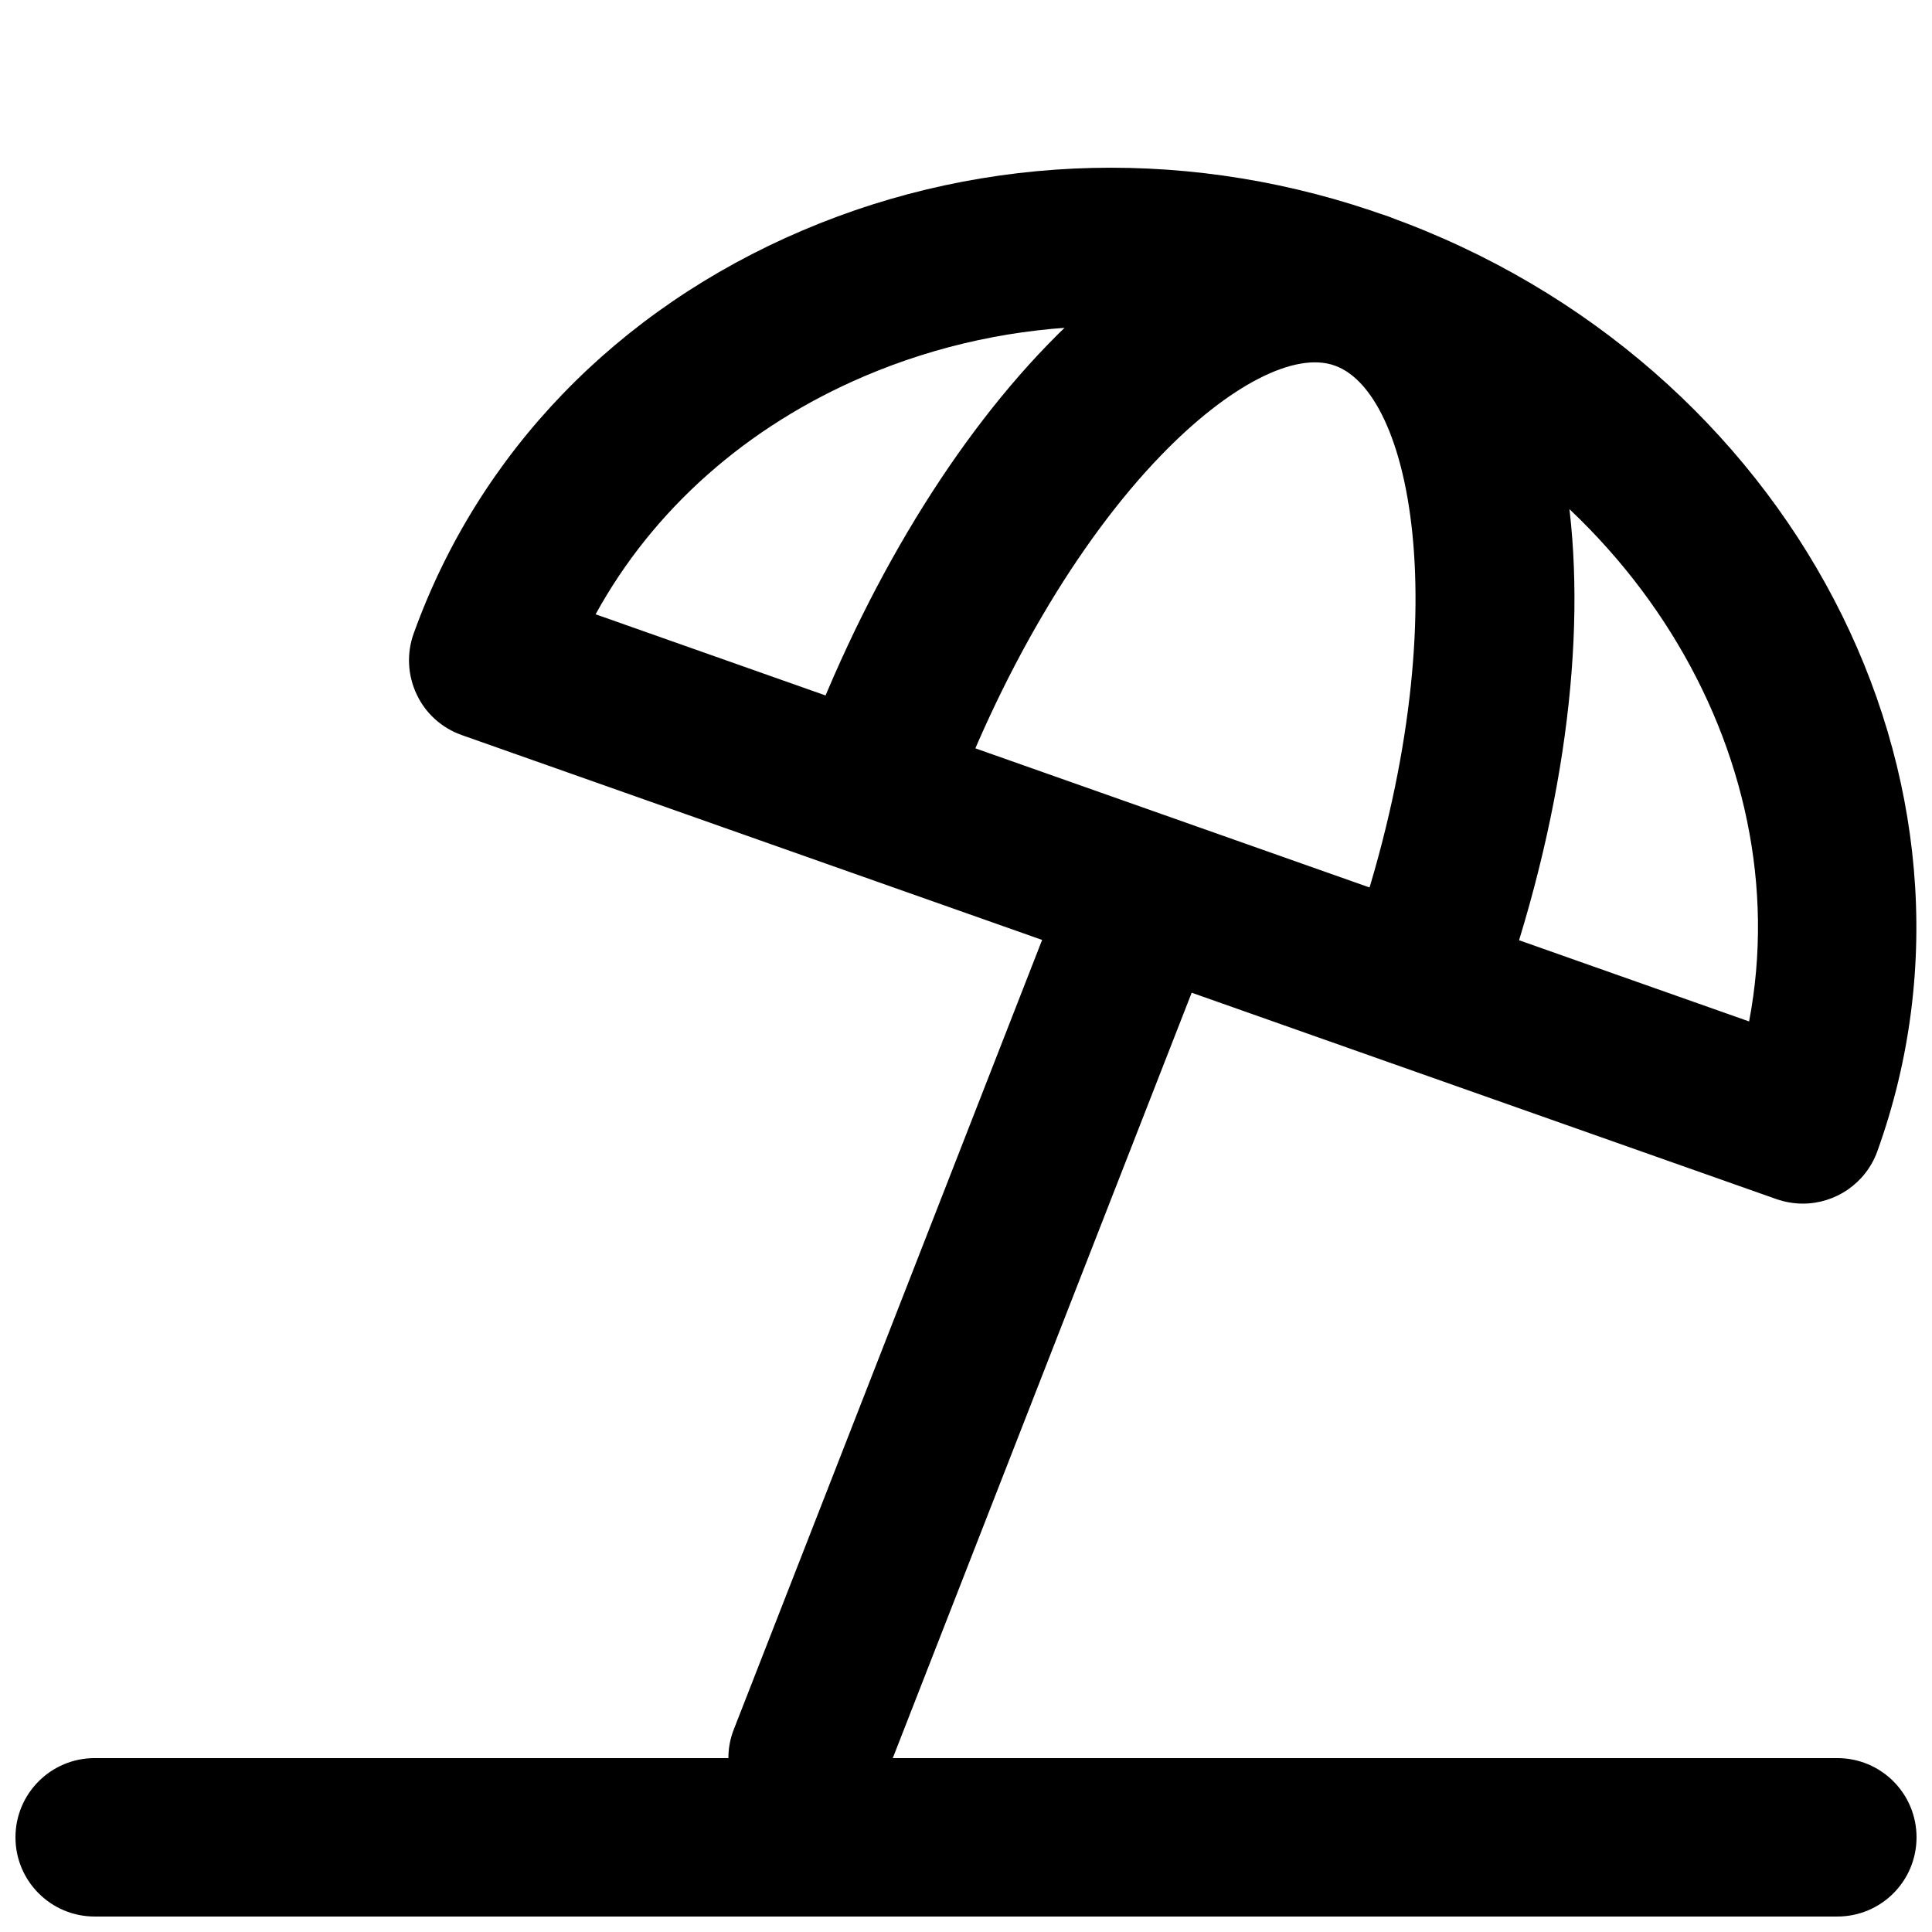 <?xml version="1.0" encoding="UTF-8"?>
<!-- Uploaded to: ICON Repo, www.svgrepo.com, Generator: ICON Repo Mixer Tools -->
<svg width="800px" height="800px" version="1.1" viewBox="144 144 512 512" xmlns="http://www.w3.org/2000/svg">
 <defs>
  <clipPath id="a">
   <path d="m148.09 188h503.81v463.9h-503.81z"/>
  </clipPath>
 </defs>
 <g clip-path="url(#a)">
  <path d="m630.91 651.9h-461.82c-11.586 0-20.992-9.383-20.992-20.992s9.406-20.992 20.992-20.992h461.82c11.609 0 20.992 9.383 20.992 20.992s-9.383 20.992-20.992 20.992zm-9.152-188.93c-2.309 0-4.68-0.398-6.992-1.195l-348.38-122.97c-5.269-1.848-9.594-5.731-11.965-10.789-2.394-5.059-2.688-10.852-0.797-16.121 17.254-47.945 53.867-85.898 103.11-106.85 48.848-20.805 104.04-22.105 155.32-3.609 106.7 38.457 164.79 149.55 129.46 247.66-3.086 8.543-11.125 13.875-19.754 13.875zm-319.92-156.18 305.69 107.9c13.52-70.91-32.18-145.83-109.73-173.77-41.293-14.883-85.543-13.898-124.65 2.75-31.34 13.352-56.09 35.395-71.309 63.125zm218.78 119c-2.352 0-4.766-0.398-7.117-1.258-10.914-3.926-16.562-15.953-12.637-26.848 30.27-84.113 18.41-149.04-3.066-156.77-10.621-3.906-28.234 5.269-46.016 23.656-22.273 22.984-43.055 58.484-57.078 97.402-3.945 10.914-15.996 16.562-26.871 12.637-10.914-3.945-16.562-15.953-12.637-26.871 16.184-44.965 39.781-84.852 66.418-112.37 30.773-31.824 62.809-43.914 90.434-33.965 52.523 18.934 64.676 109.43 28.297 210.49-3.066 8.586-11.125 13.898-19.734 13.898zm-162.6 205.11c-2.539 0-5.121-0.441-7.621-1.426-8.312-3.254-13.371-11.188-13.371-19.566 0-2.539 0.461-5.121 1.449-7.621l82.605-211.52c4.219-10.812 16.414-16.102 27.184-11.922 8.312 3.234 13.371 11.168 13.371 19.566 0 2.539-0.441 5.121-1.426 7.641l-82.605 211.52c-3.273 8.27-11.211 13.328-19.586 13.328z"/>
 </g>
</svg>